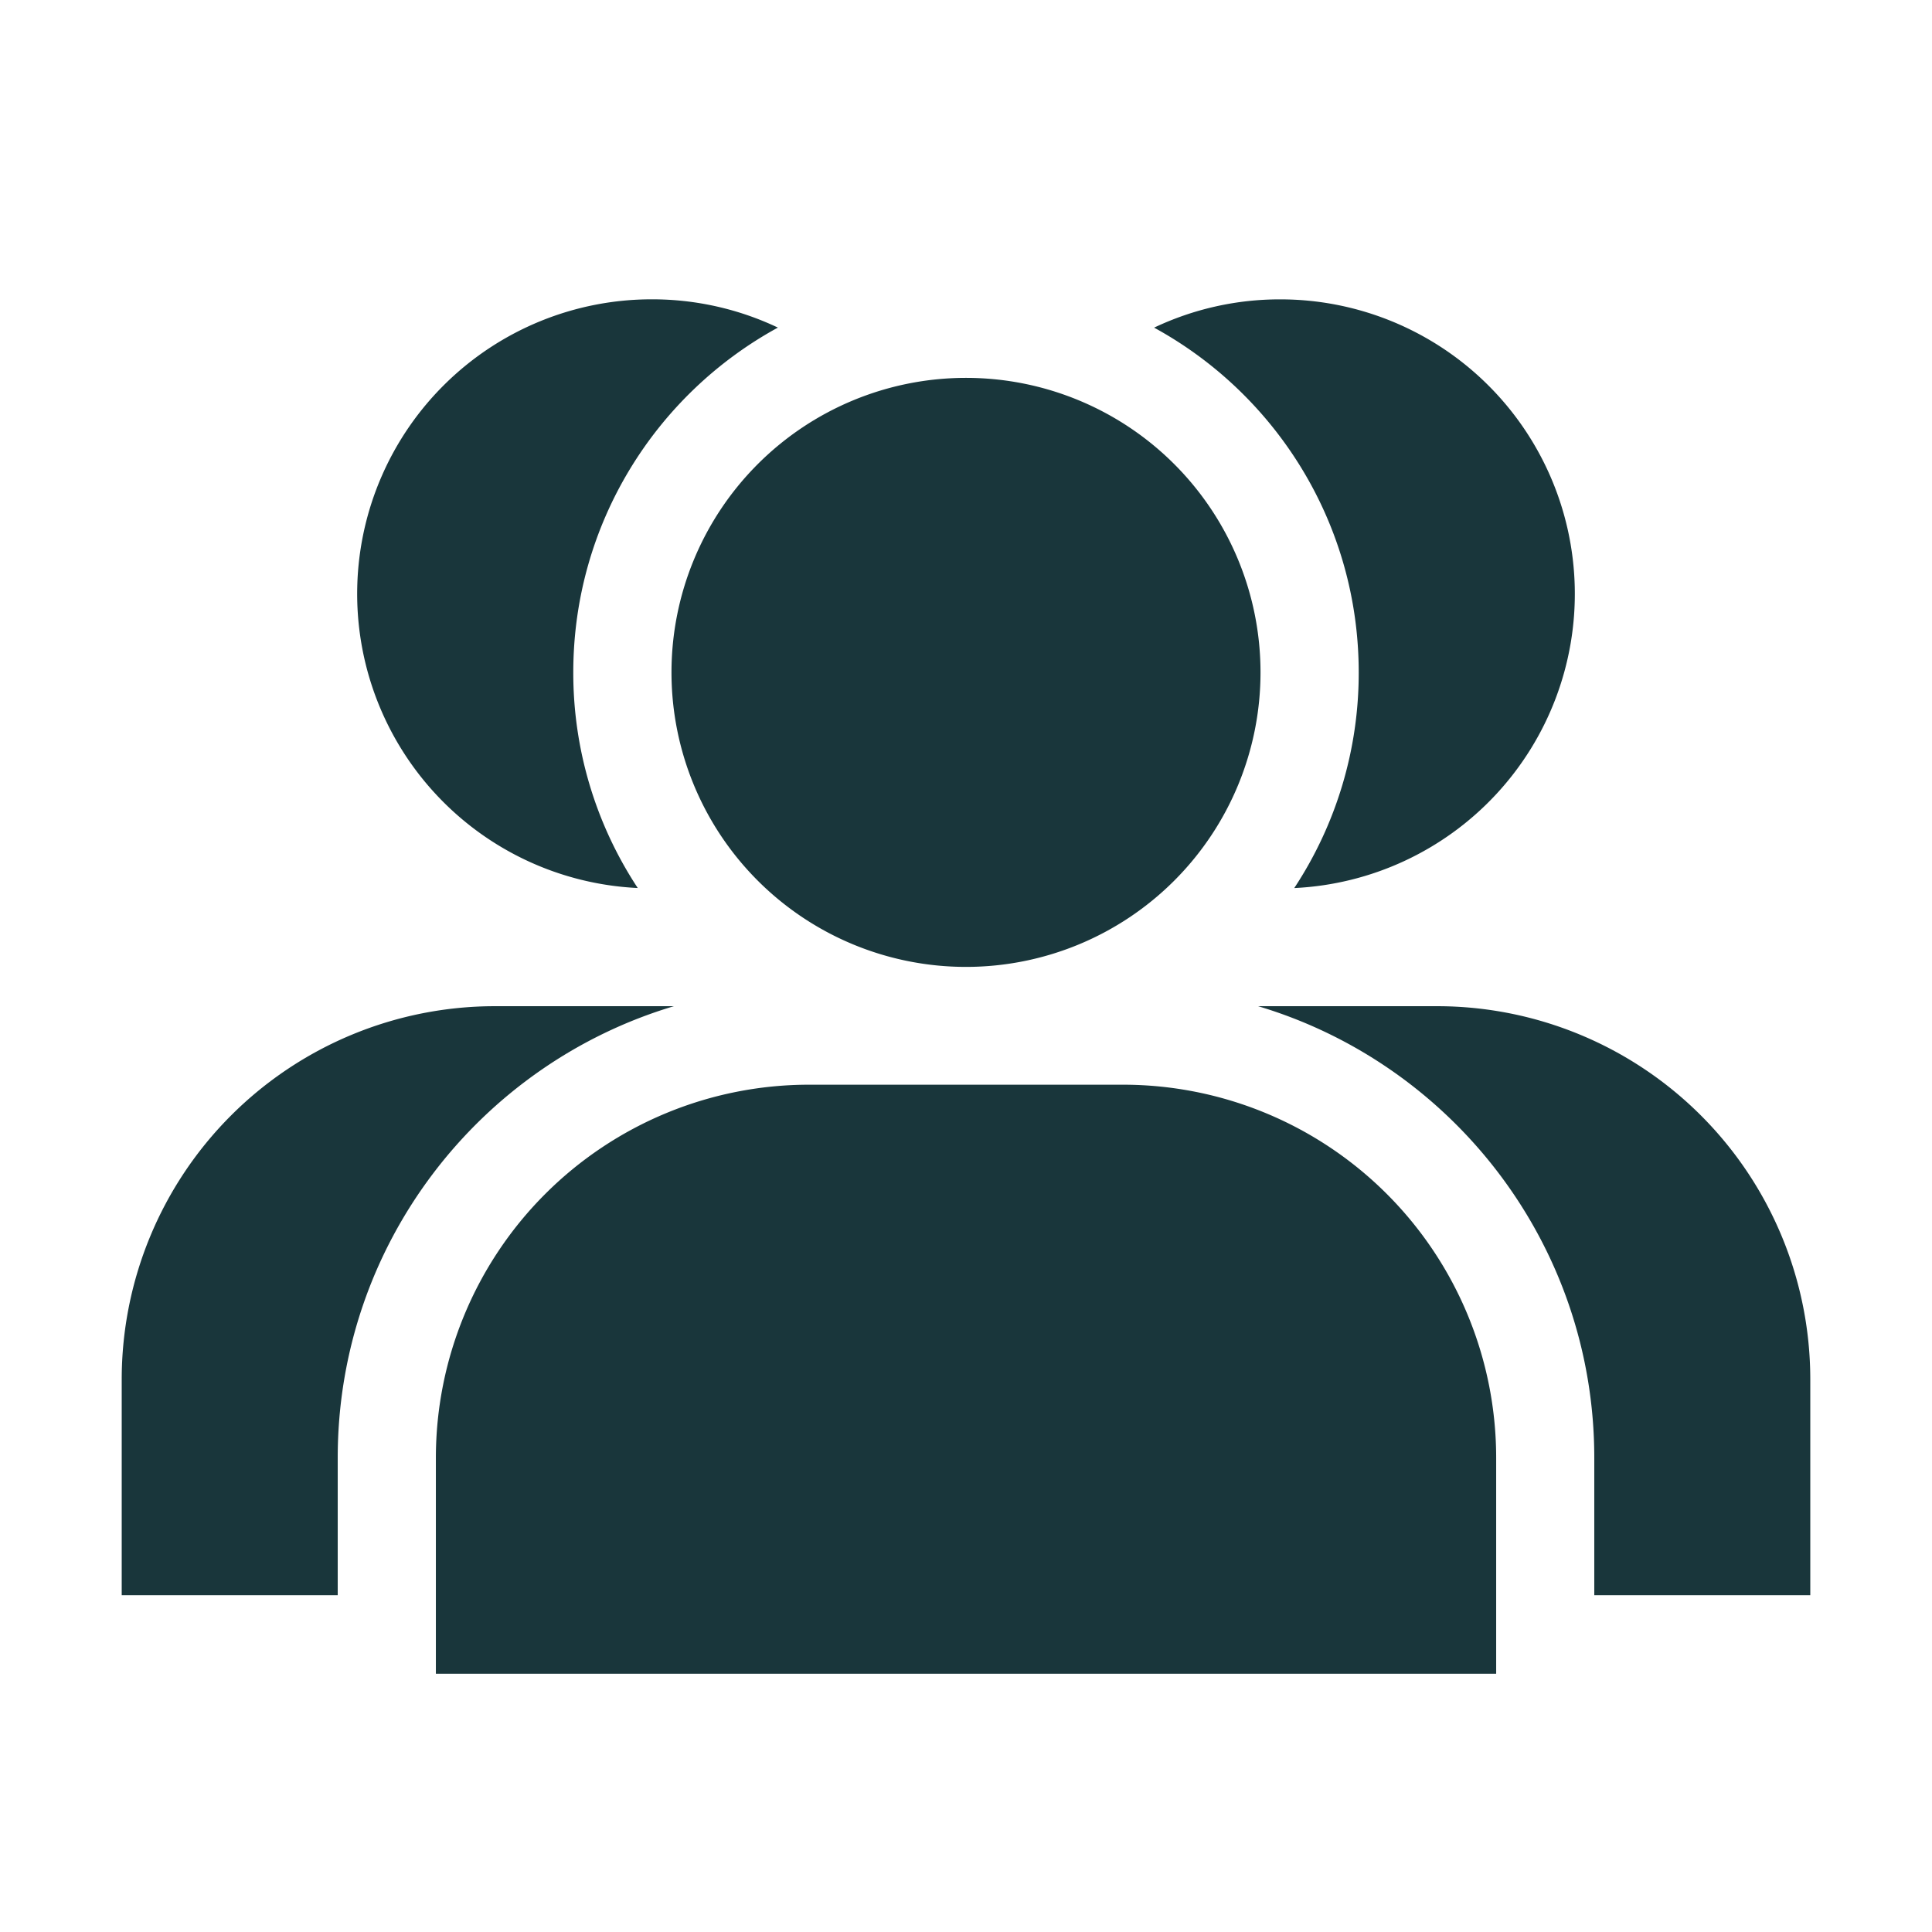 <svg xmlns="http://www.w3.org/2000/svg" width="41" height="41" fill="#19363b" xmlns:v="https://vecta.io/nano"><path d="M14.25 14.269a6.25 6.25 0 1 1 12.5 0 6.25 6.25 0 1 1-12.5 0zm-5 16.667a7.92 7.92 0 0 1 7.917-7.917h6.667a7.92 7.92 0 0 1 7.917 7.917v4.583H9.25v-4.583zm7.258-23.984c-2.587 1.414-4.342 4.161-4.342 7.317a8.29 8.29 0 0 0 1.368 4.576 6.25 6.25 0 0 1 .299-12.493 6.22 6.22 0 0 1 2.675.6zm-2.207 14.401c-4.126 1.232-7.134 5.057-7.134 9.583v2.917H2.583V29.27a7.92 7.92 0 0 1 7.917-7.917h3.801zm19.533 12.5h4.583V29.27a7.92 7.92 0 0 0-7.917-7.917h-3.801c4.126 1.232 7.134 5.057 7.134 9.583v2.917zm-6.368-15.007a6.25 6.25 0 0 0-.299-12.493 6.22 6.22 0 0 0-2.675.6c2.587 1.414 4.342 4.161 4.342 7.317a8.29 8.29 0 0 1-1.368 4.576z"/></svg>